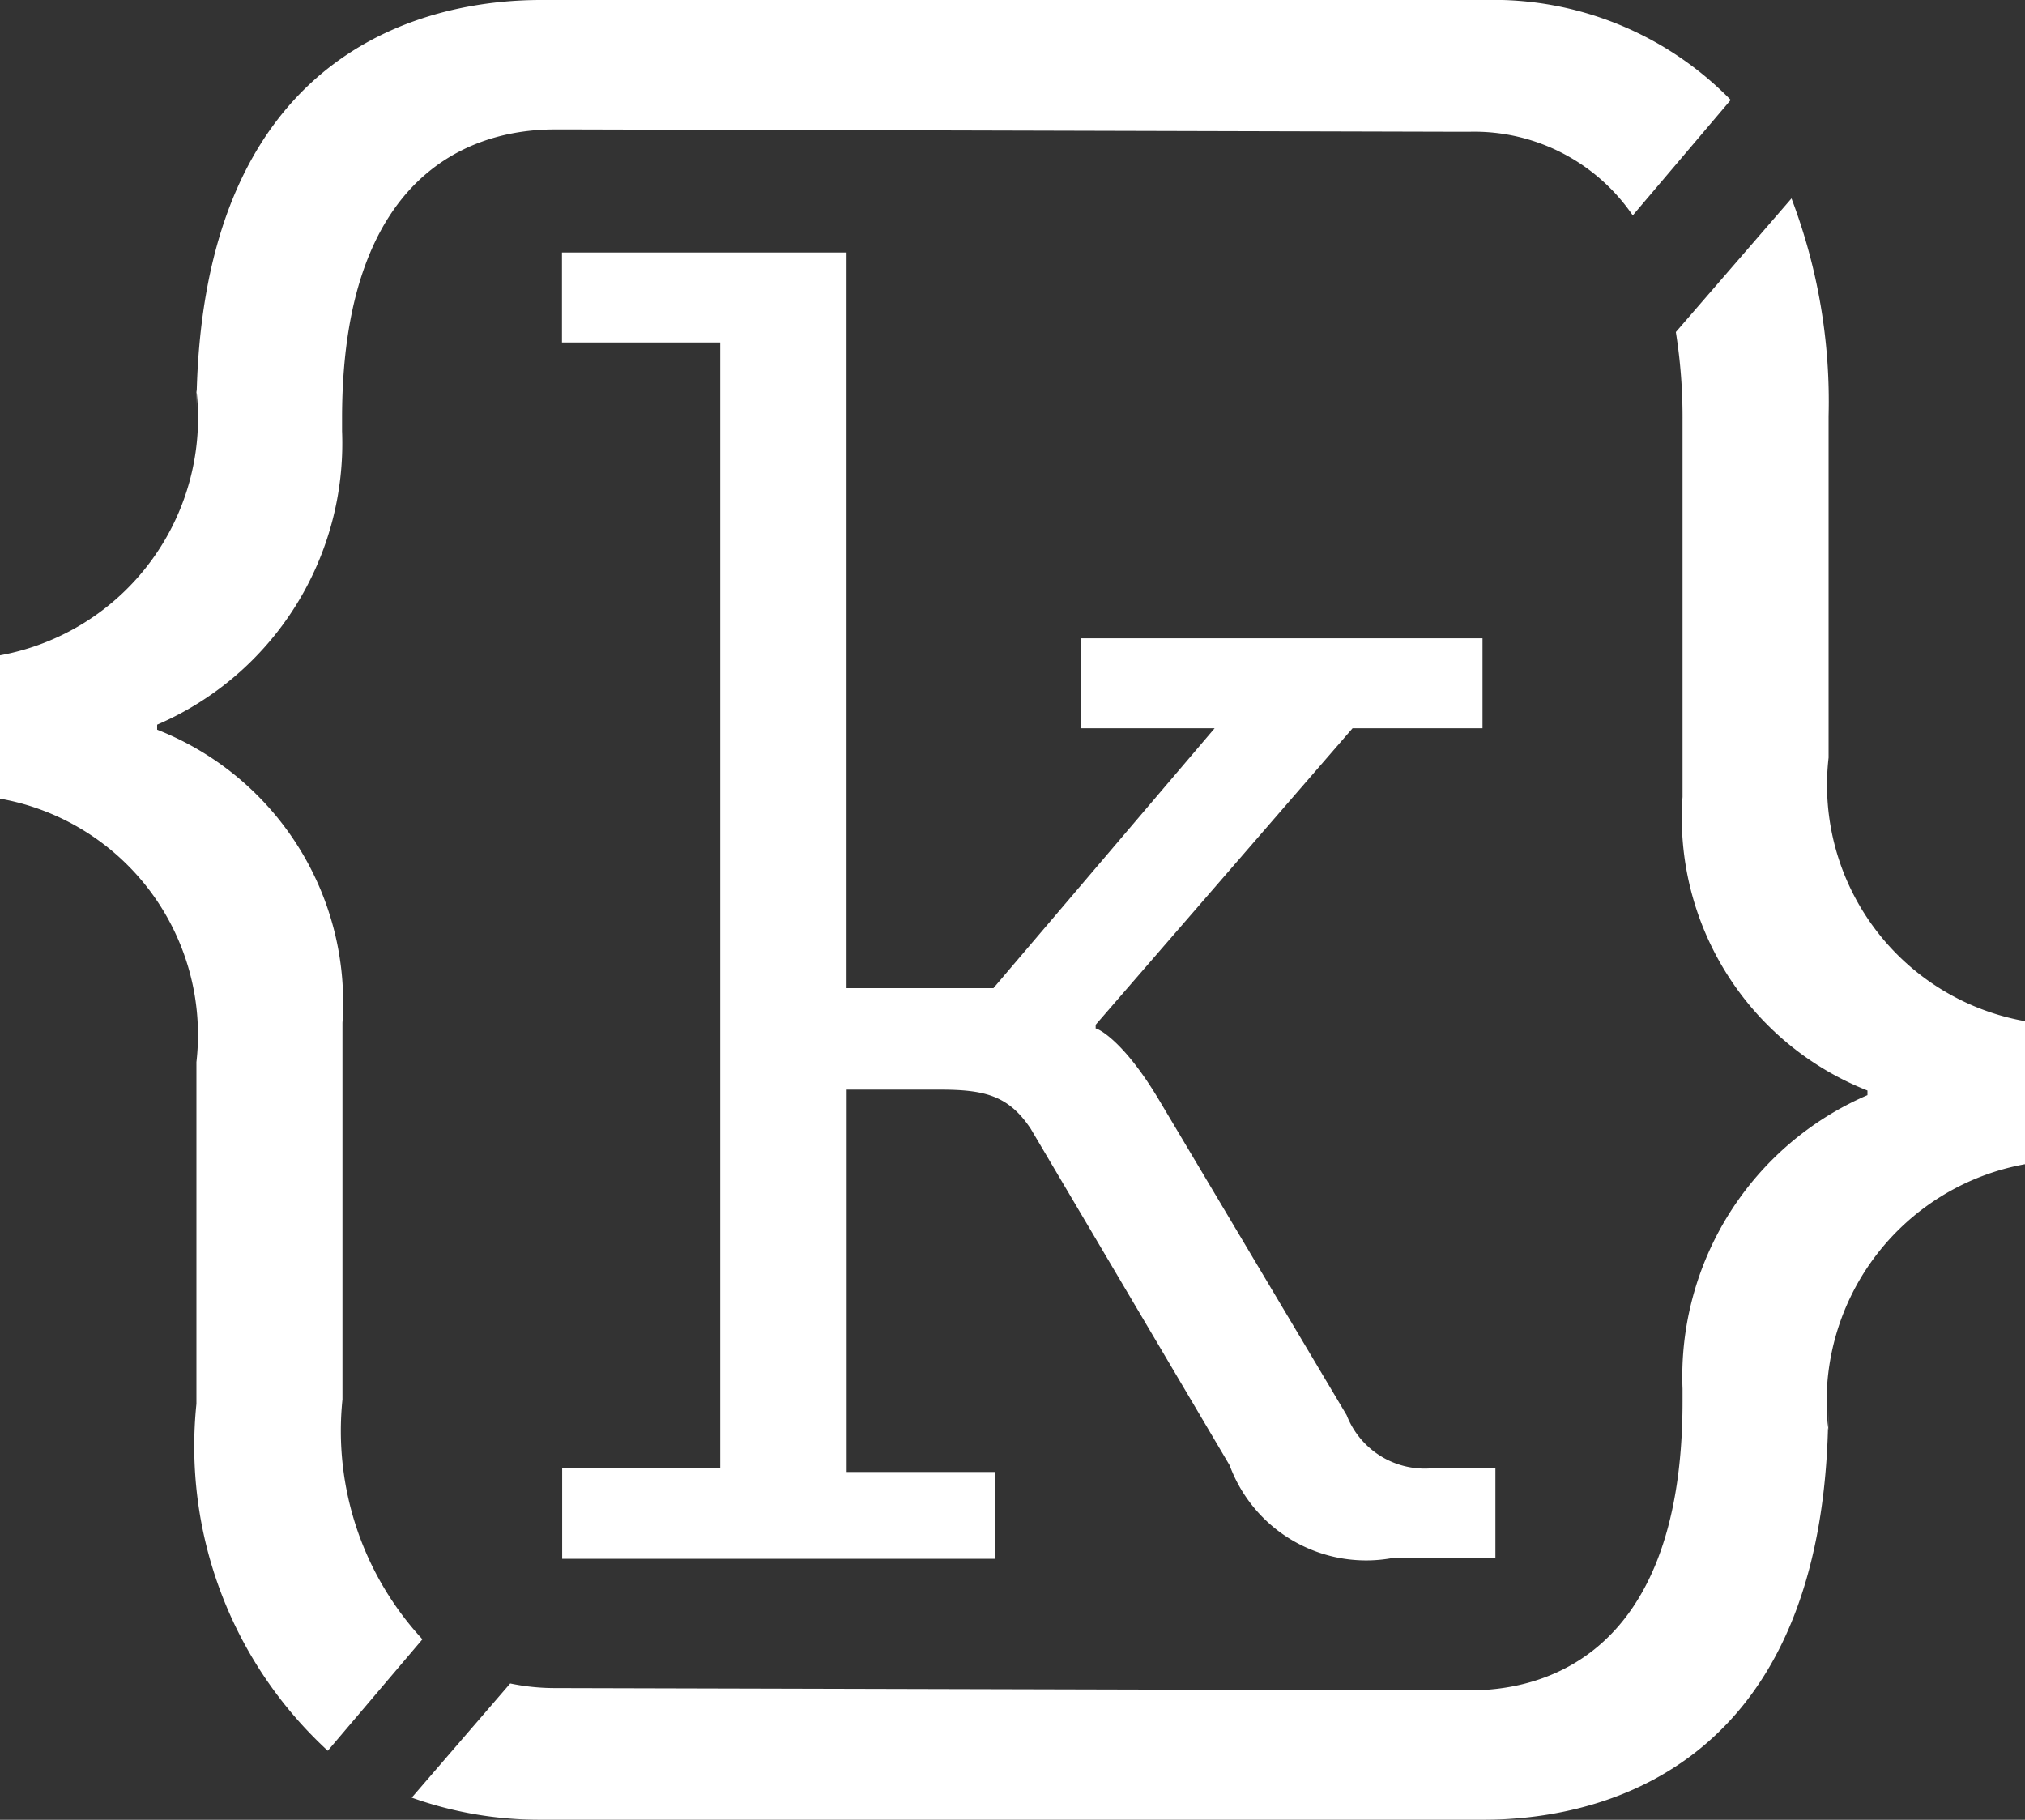 <svg xmlns="http://www.w3.org/2000/svg" xmlns:xlink="http://www.w3.org/1999/xlink" width="20.258" height="18.206" viewBox="0 0 20.258 18.206">
  <rect x="0" y="0" width="20.258" height="18.206" fill="#333333" stroke="none"/>
  <defs>
    <clipPath id="clip-path">
      <rect id="Rectangle_17" data-name="Rectangle 17" width="20.258" height="18.206" transform="translate(0 0)" fill="#fff"/>
    </clipPath>
  </defs>
  <g id="Groupe_40" data-name="Groupe 40" clip-path="url(#clip-path)">
    <path id="Tracé_25" data-name="Tracé 25" d="M28.993,25.163h1.581V13.9H28.991v-.9h2.847v7.36h1.469l2.213-2.6H34.182v-.9H38.2v.9H36.9L34.33,20.726v.037c.019,0,.279.112.651.744l1.86,3.125a.838.838,0,0,0,.856.531h.632v.9H37.288a1.456,1.456,0,0,1-1.618-.93l-1.99-3.367c-.223-.335-.465-.391-.911-.391h-.93V25.2h1.488v.869H28.993Z" transform="translate(-23.369 -10.474)" fill="#fff"/>
    <path id="Tracé_26" data-name="Tracé 26" d="M1.965,10.626v3.419a4.14,4.14,0,0,0,1.314,3.47L4.226,16.4a3.07,3.07,0,0,1-.8-2.4V10.232A2.933,2.933,0,0,0,1.572,7.3V7.25a3.066,3.066,0,0,0,1.85-2.937V4.185c0-2.682,1.549-2.89,2.127-2.89h.208l8.743.023h.208a1.919,1.919,0,0,1,1.626.837L17.314,1a3.318,3.318,0,0,0-2.466-1H5.41C4.485,0,1.965.323,1.965,4.139V3.9A2.415,2.415,0,0,1,0,6.556V7.99a2.4,2.4,0,0,1,1.965,2.636" transform="translate(0 0)" fill="#fff"/>
    <path id="Tracé_27" data-name="Tracé 27" d="M35.428,15.833V12.415a5.712,5.712,0,0,0-.371-2.177L33.9,11.575a5.4,5.4,0,0,1,.067.886v3.765a2.933,2.933,0,0,0,1.85,2.937v.046a3.066,3.066,0,0,0-1.85,2.937v.128c0,2.682-1.549,2.89-2.127,2.89h-.208l-8.951-.023a2.2,2.2,0,0,1-.442-.046l-.985,1.142a3.8,3.8,0,0,0,1.288.221h9.438c.925,0,3.445-.323,3.445-4.139v.242A2.415,2.415,0,0,1,37.393,19.9V18.469a2.4,2.4,0,0,1-1.965-2.636" transform="translate(-17.135 -8.253)" fill="#fff"/>
  </g>
</svg>
